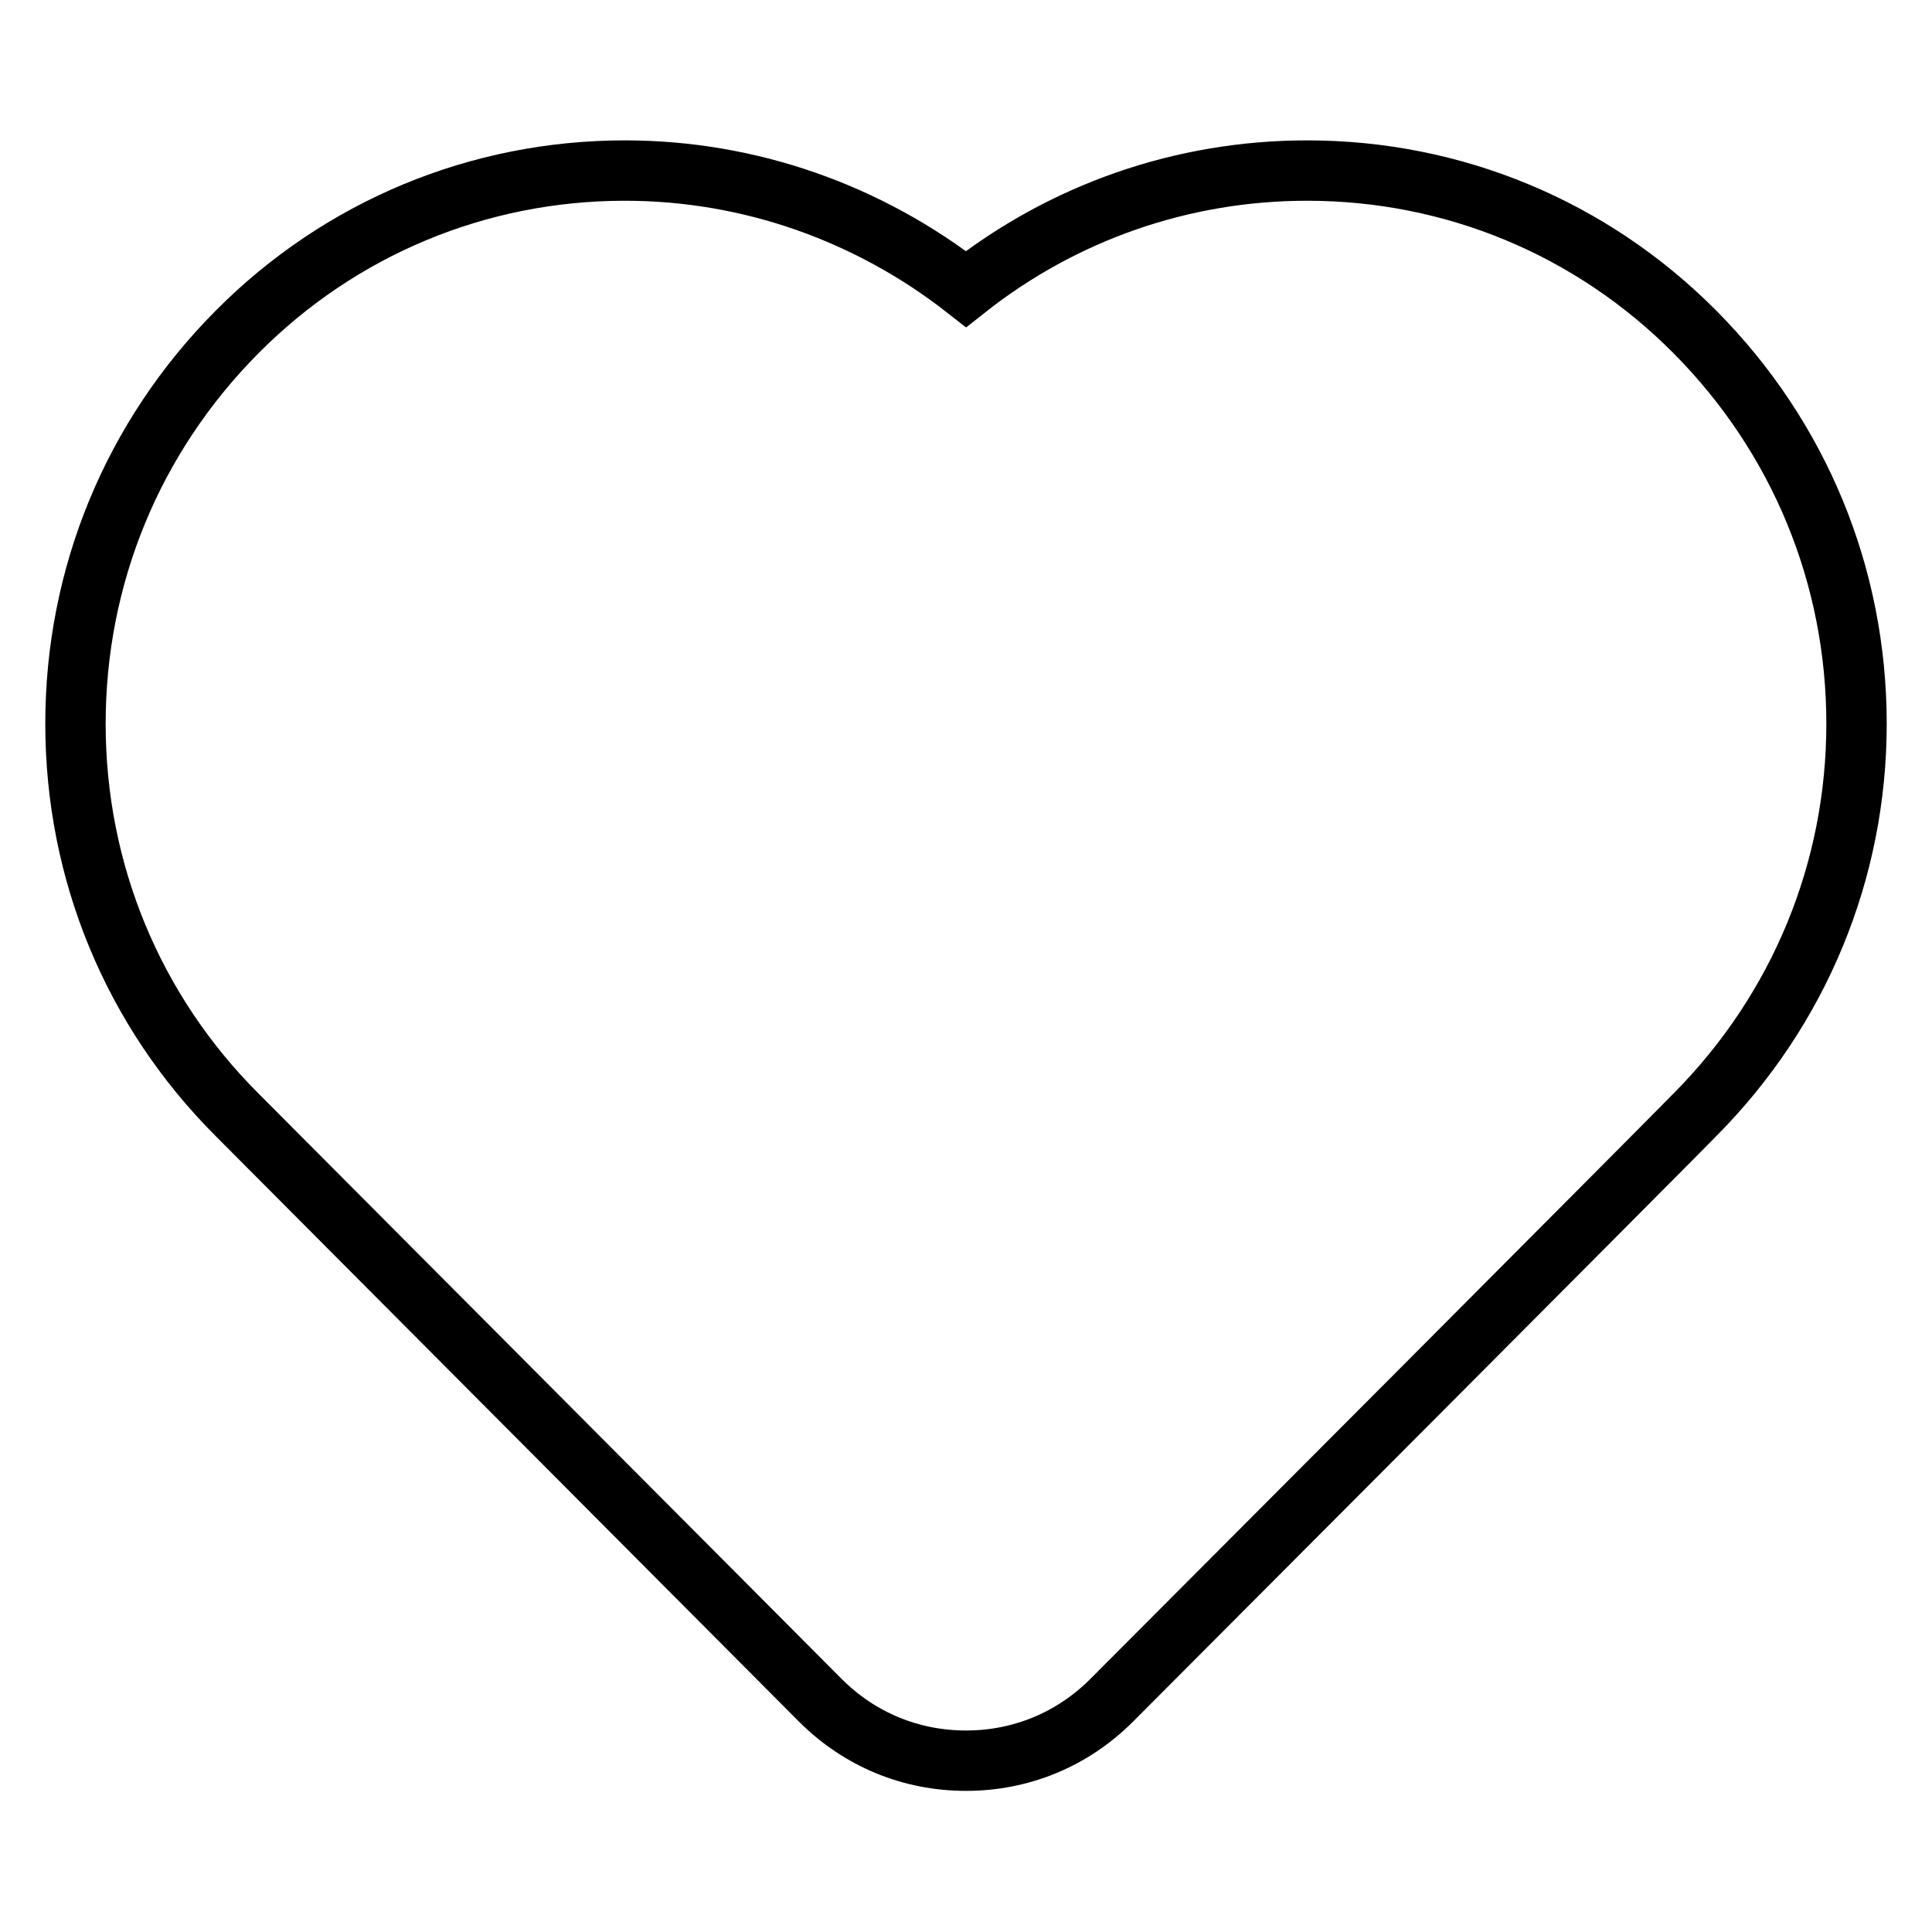 <?xml version="1.0" encoding="utf-8"?>
<!-- Svg Vector Icons : http://www.onlinewebfonts.com/icon -->
<!DOCTYPE svg PUBLIC "-//W3C//DTD SVG 1.1//EN" "http://www.w3.org/Graphics/SVG/1.1/DTD/svg11.dtd">
<svg version="1.1" xmlns="http://www.w3.org/2000/svg" xmlns:xlink="http://www.w3.org/1999/xlink" x="0px" y="0px" viewBox="0 0 256 256" enable-background="new 0 0 256 256" xml:space="preserve">
<g> <path stroke-width="8" fill-opacity="0" stroke="#000000"  d="M224.6,44c-13.7-13.8-32-21.4-51.4-21.4c-16.5,0-32.3,5.5-45.2,15.7c-12.9-10.1-28.7-15.7-45.2-15.7 c-19.4,0-37.7,7.6-51.4,21.4C17.6,57.9,10,76.3,10,95.9c0,19.6,7.6,38,21.4,51.8l77.3,77.6c5.2,5.2,12,8,19.3,8 c7.3,0,14.1-2.8,19.3-8c7.7-7.7,74.7-74.9,77.3-77.6c13.8-13.9,21.4-32.3,21.4-51.8C246,76.3,238.4,57.9,224.6,44L224.6,44z"/></g>
</svg>